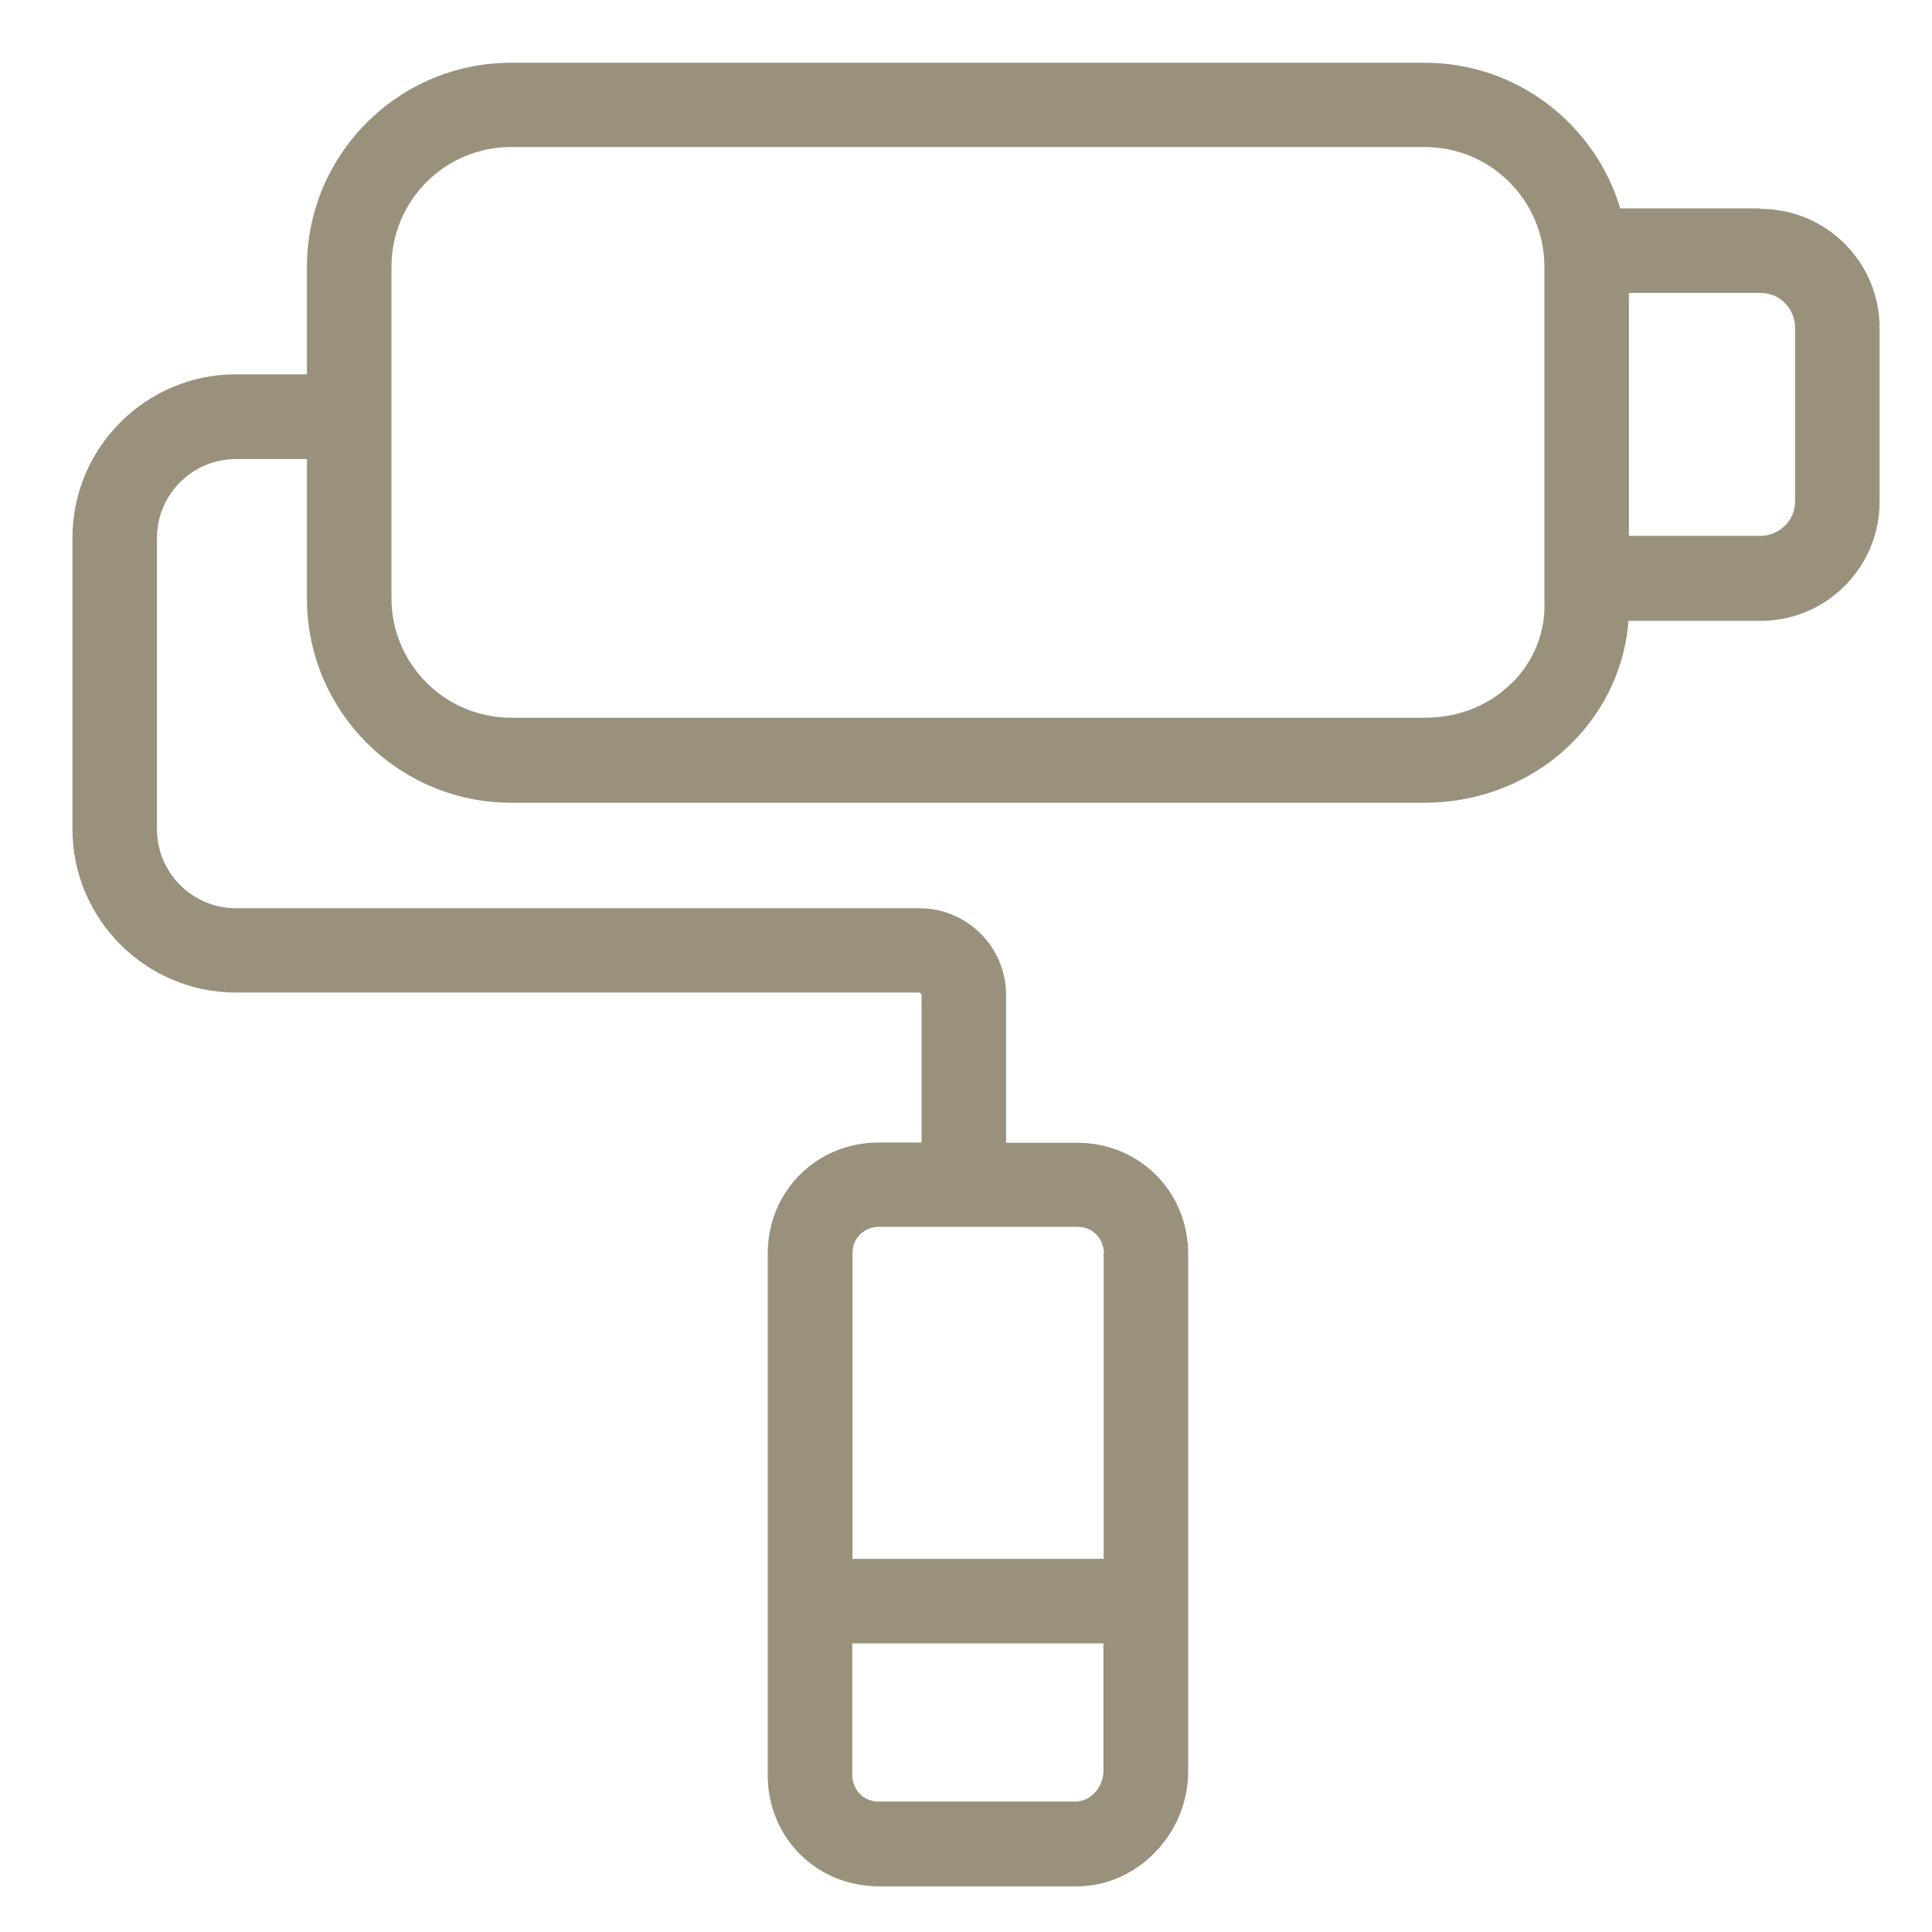 <?xml version="1.0" encoding="UTF-8"?> <svg xmlns="http://www.w3.org/2000/svg" width="80" height="80" viewBox="0 0 80 80" fill="none"><path d="M72.9 8.629H67.09C66.05 5.149 62.82 2.599 59 2.599H21.16C16.5 2.599 12.71 6.389 12.71 11.049V15.499H9.77C6.04 15.499 3 18.539 3 22.269V34.329C3 38.059 6.04 41.099 9.77 41.099H38.07C38.07 41.099 38.16 41.149 38.16 41.189V47.309H36.39C33.81 47.309 31.79 49.329 31.79 51.909V73.509C31.79 76.089 33.81 78.109 36.39 78.109H44.6C47.09 78.109 49.2 75.929 49.2 73.349V51.919C49.2 49.339 47.18 47.319 44.6 47.319H41.66V41.199C41.66 39.219 40.05 37.609 38.07 37.609H9.77C7.97 37.609 6.5 36.139 6.5 34.339V22.279C6.5 20.469 7.97 19.009 9.77 19.009H12.71V24.789C12.71 29.449 16.5 33.239 21.16 33.239H59C61.37 33.239 63.64 32.289 65.22 30.629C66.53 29.259 67.3 27.519 67.43 25.709H72.9C75.62 25.709 77.83 23.499 77.83 20.779V13.579C77.83 10.859 75.62 8.649 72.9 8.649V8.629ZM44.6 74.599H36.39C35.68 74.599 35.29 74.029 35.29 73.499V68.049H45.69V73.329C45.69 74.049 45.11 74.589 44.59 74.589L44.6 74.599ZM45.7 51.899V64.549H35.3V51.899C35.3 51.189 35.86 50.799 36.4 50.799H44.61C45.32 50.799 45.71 51.369 45.71 51.899H45.7ZM62.69 28.189C61.75 29.179 60.44 29.719 59 29.719H21.16C18.43 29.719 16.21 27.499 16.21 24.769V11.039C16.21 8.309 18.43 6.089 21.16 6.089H59C61.73 6.089 63.95 8.309 63.95 11.039V24.849C64.01 26.099 63.56 27.279 62.7 28.189H62.69ZM74.33 20.759C74.33 21.639 73.59 22.189 72.9 22.189H67.45V12.129H72.9C73.78 12.129 74.33 12.869 74.33 13.559V20.759Z" fill="#9A917D"></path></svg> 